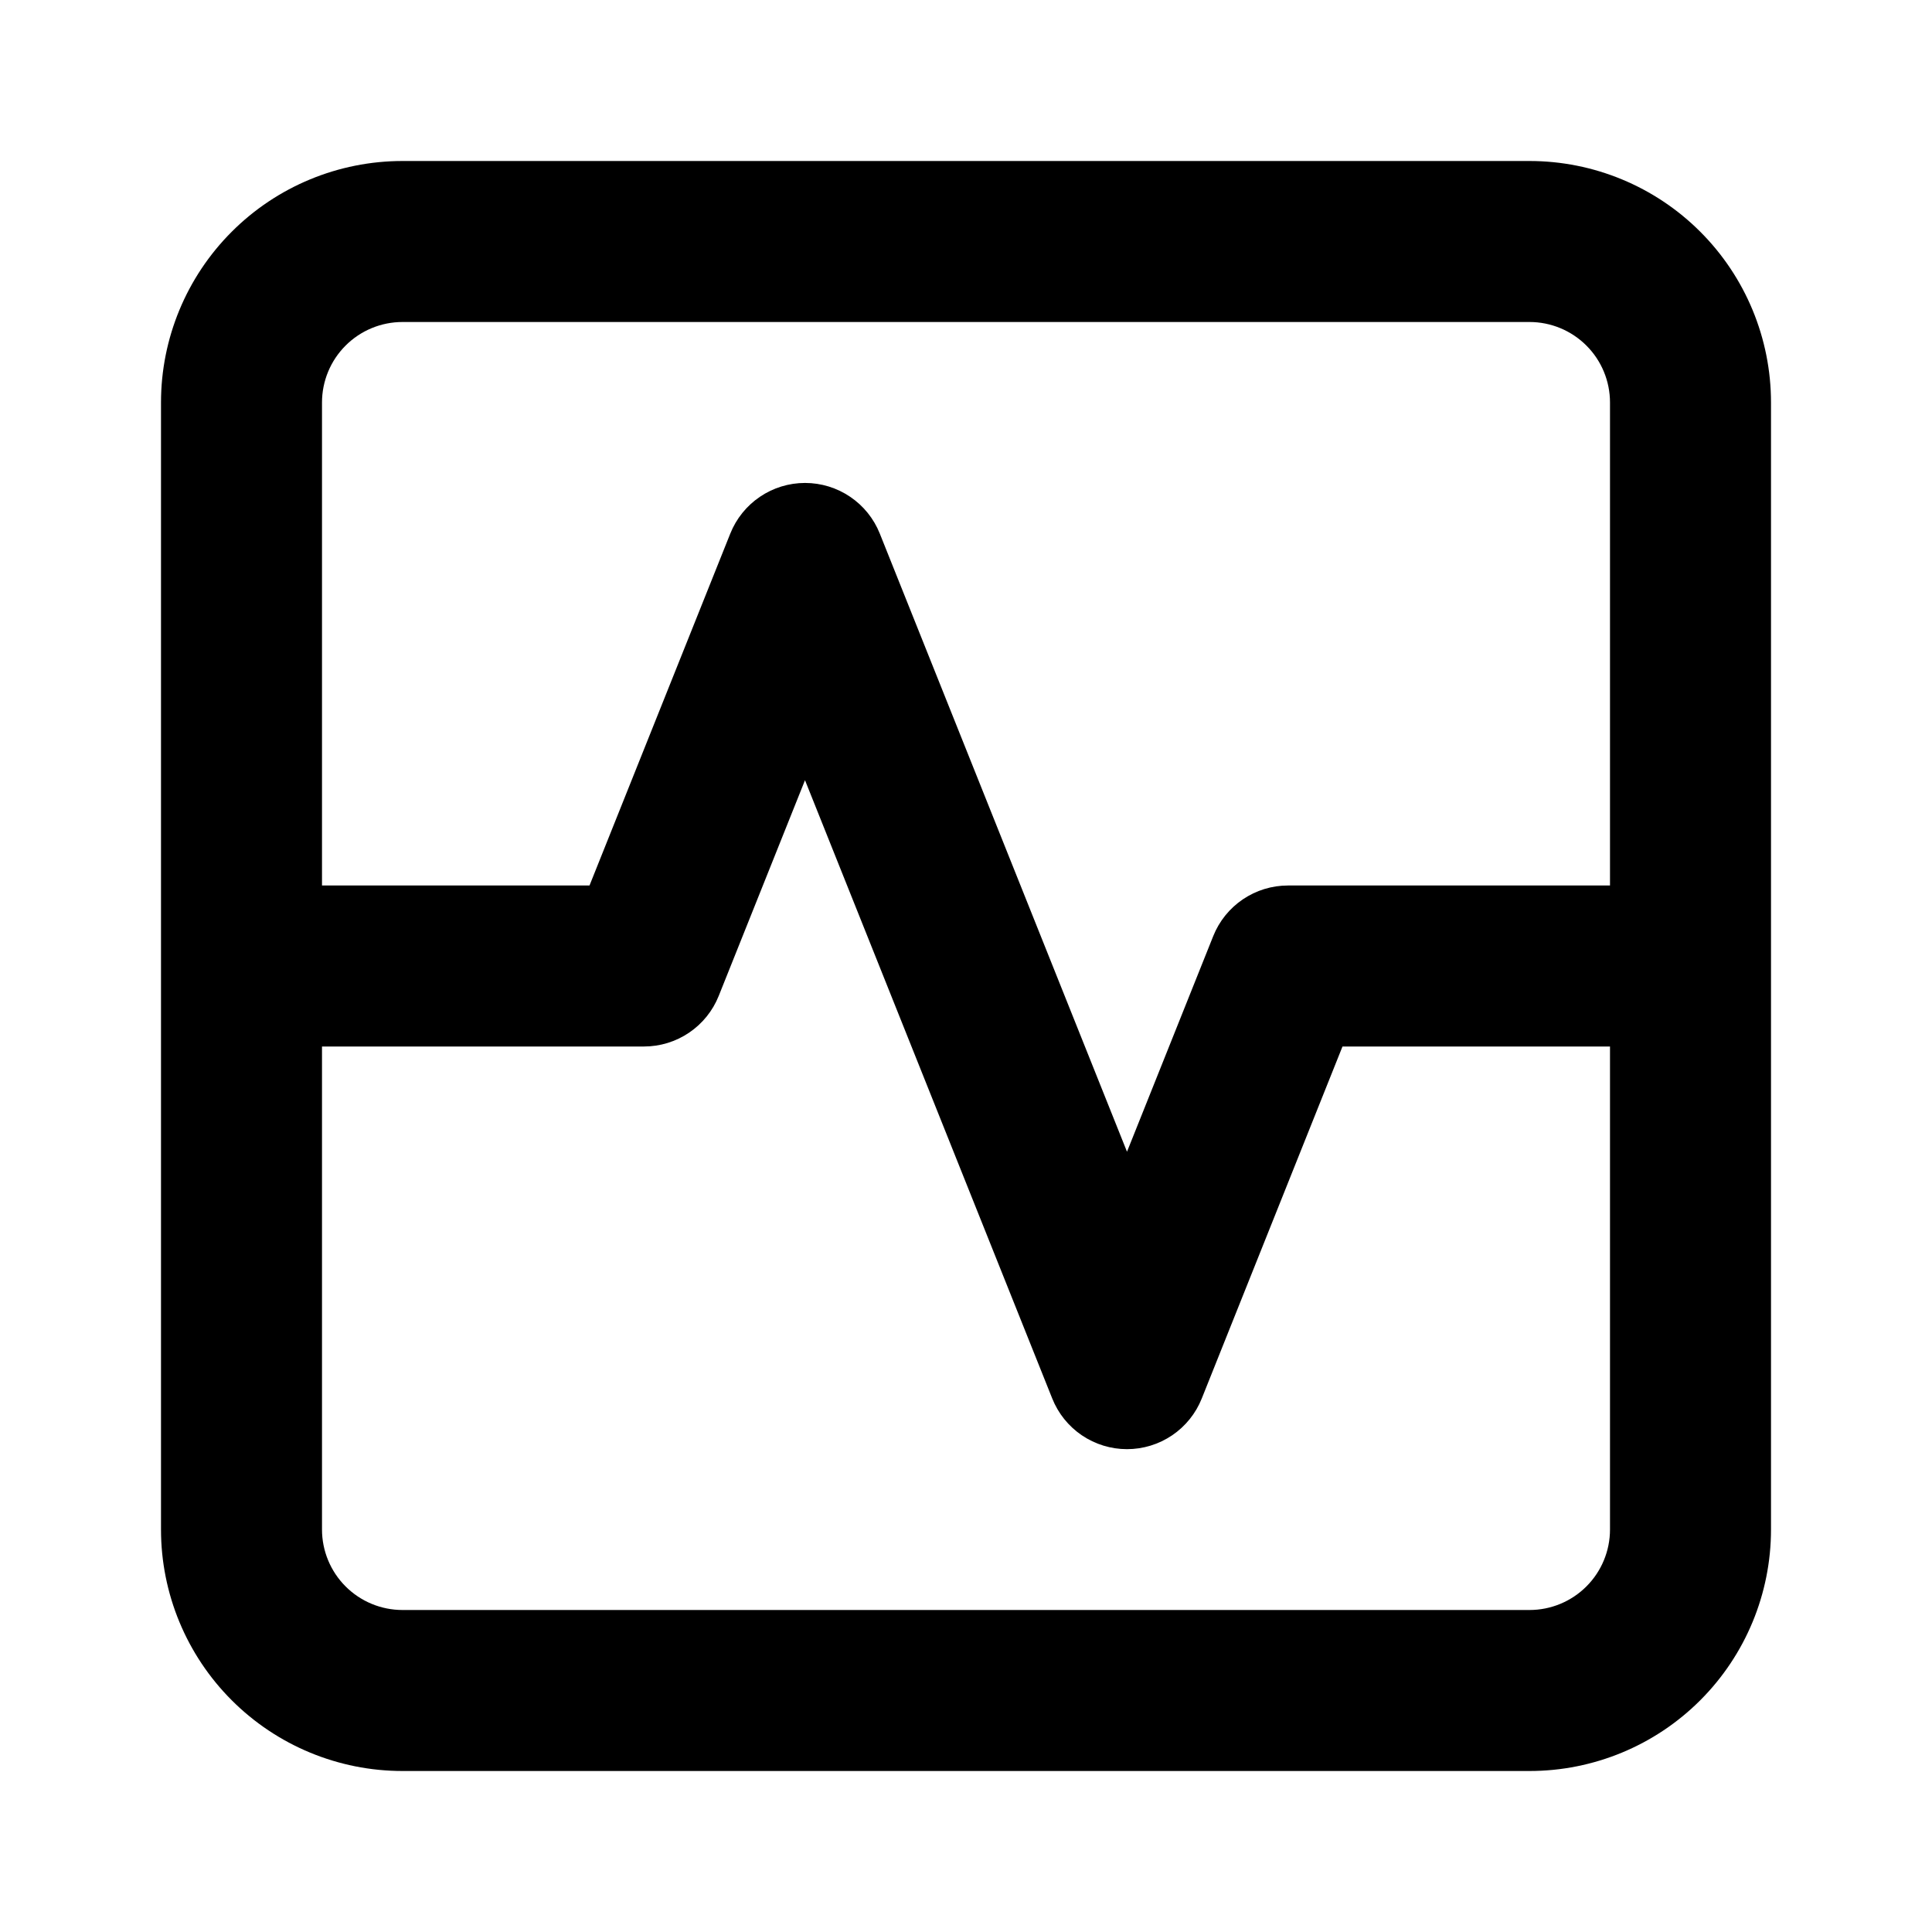 <svg xmlns="http://www.w3.org/2000/svg" width="150" height="150" viewBox="0 0 150 150" fill="none"><path d="M31.25 137.5H118.75C123.723 137.5 128.492 135.525 132.008 132.008C135.525 128.492 137.5 123.723 137.5 118.75V31.25C137.5 26.277 135.525 21.508 132.008 17.992C128.492 14.475 123.723 12.5 118.75 12.5H31.25C26.277 12.5 21.508 14.475 17.992 17.992C14.475 21.508 12.5 26.277 12.5 31.25V118.75C12.5 123.723 14.475 128.492 17.992 132.008C21.508 135.525 26.277 137.5 31.25 137.5ZM118.75 125H31.25C29.592 125 28.003 124.342 26.831 123.169C25.659 121.997 25 120.408 25 118.75V81.25H50C51.248 81.25 52.468 80.876 53.501 80.176C54.535 79.477 55.336 78.484 55.8 77.325L62.5 60.575L81.694 108.575C82.157 109.737 82.957 110.733 83.992 111.435C85.028 112.137 86.249 112.512 87.5 112.512C88.751 112.512 89.972 112.137 91.008 111.435C92.043 110.733 92.843 109.737 93.306 108.575L104.231 81.25H125V118.75C125 120.408 124.342 121.997 123.169 123.169C121.997 124.342 120.408 125 118.75 125ZM31.25 25H118.75C120.408 25 121.997 25.659 123.169 26.831C124.342 28.003 125 29.592 125 31.25V68.75H100C98.75 68.749 97.529 69.124 96.494 69.825C95.459 70.525 94.657 71.52 94.194 72.681L87.5 89.419L68.306 41.425C67.842 40.265 67.042 39.271 66.007 38.571C64.973 37.87 63.752 37.496 62.503 37.496C61.254 37.496 60.033 37.87 58.999 38.571C57.965 39.271 57.164 40.265 56.7 41.425L45.769 68.75H25V31.25C25 29.592 25.659 28.003 26.831 26.831C28.003 25.659 29.592 25 31.25 25Z" fill="black"></path></svg>